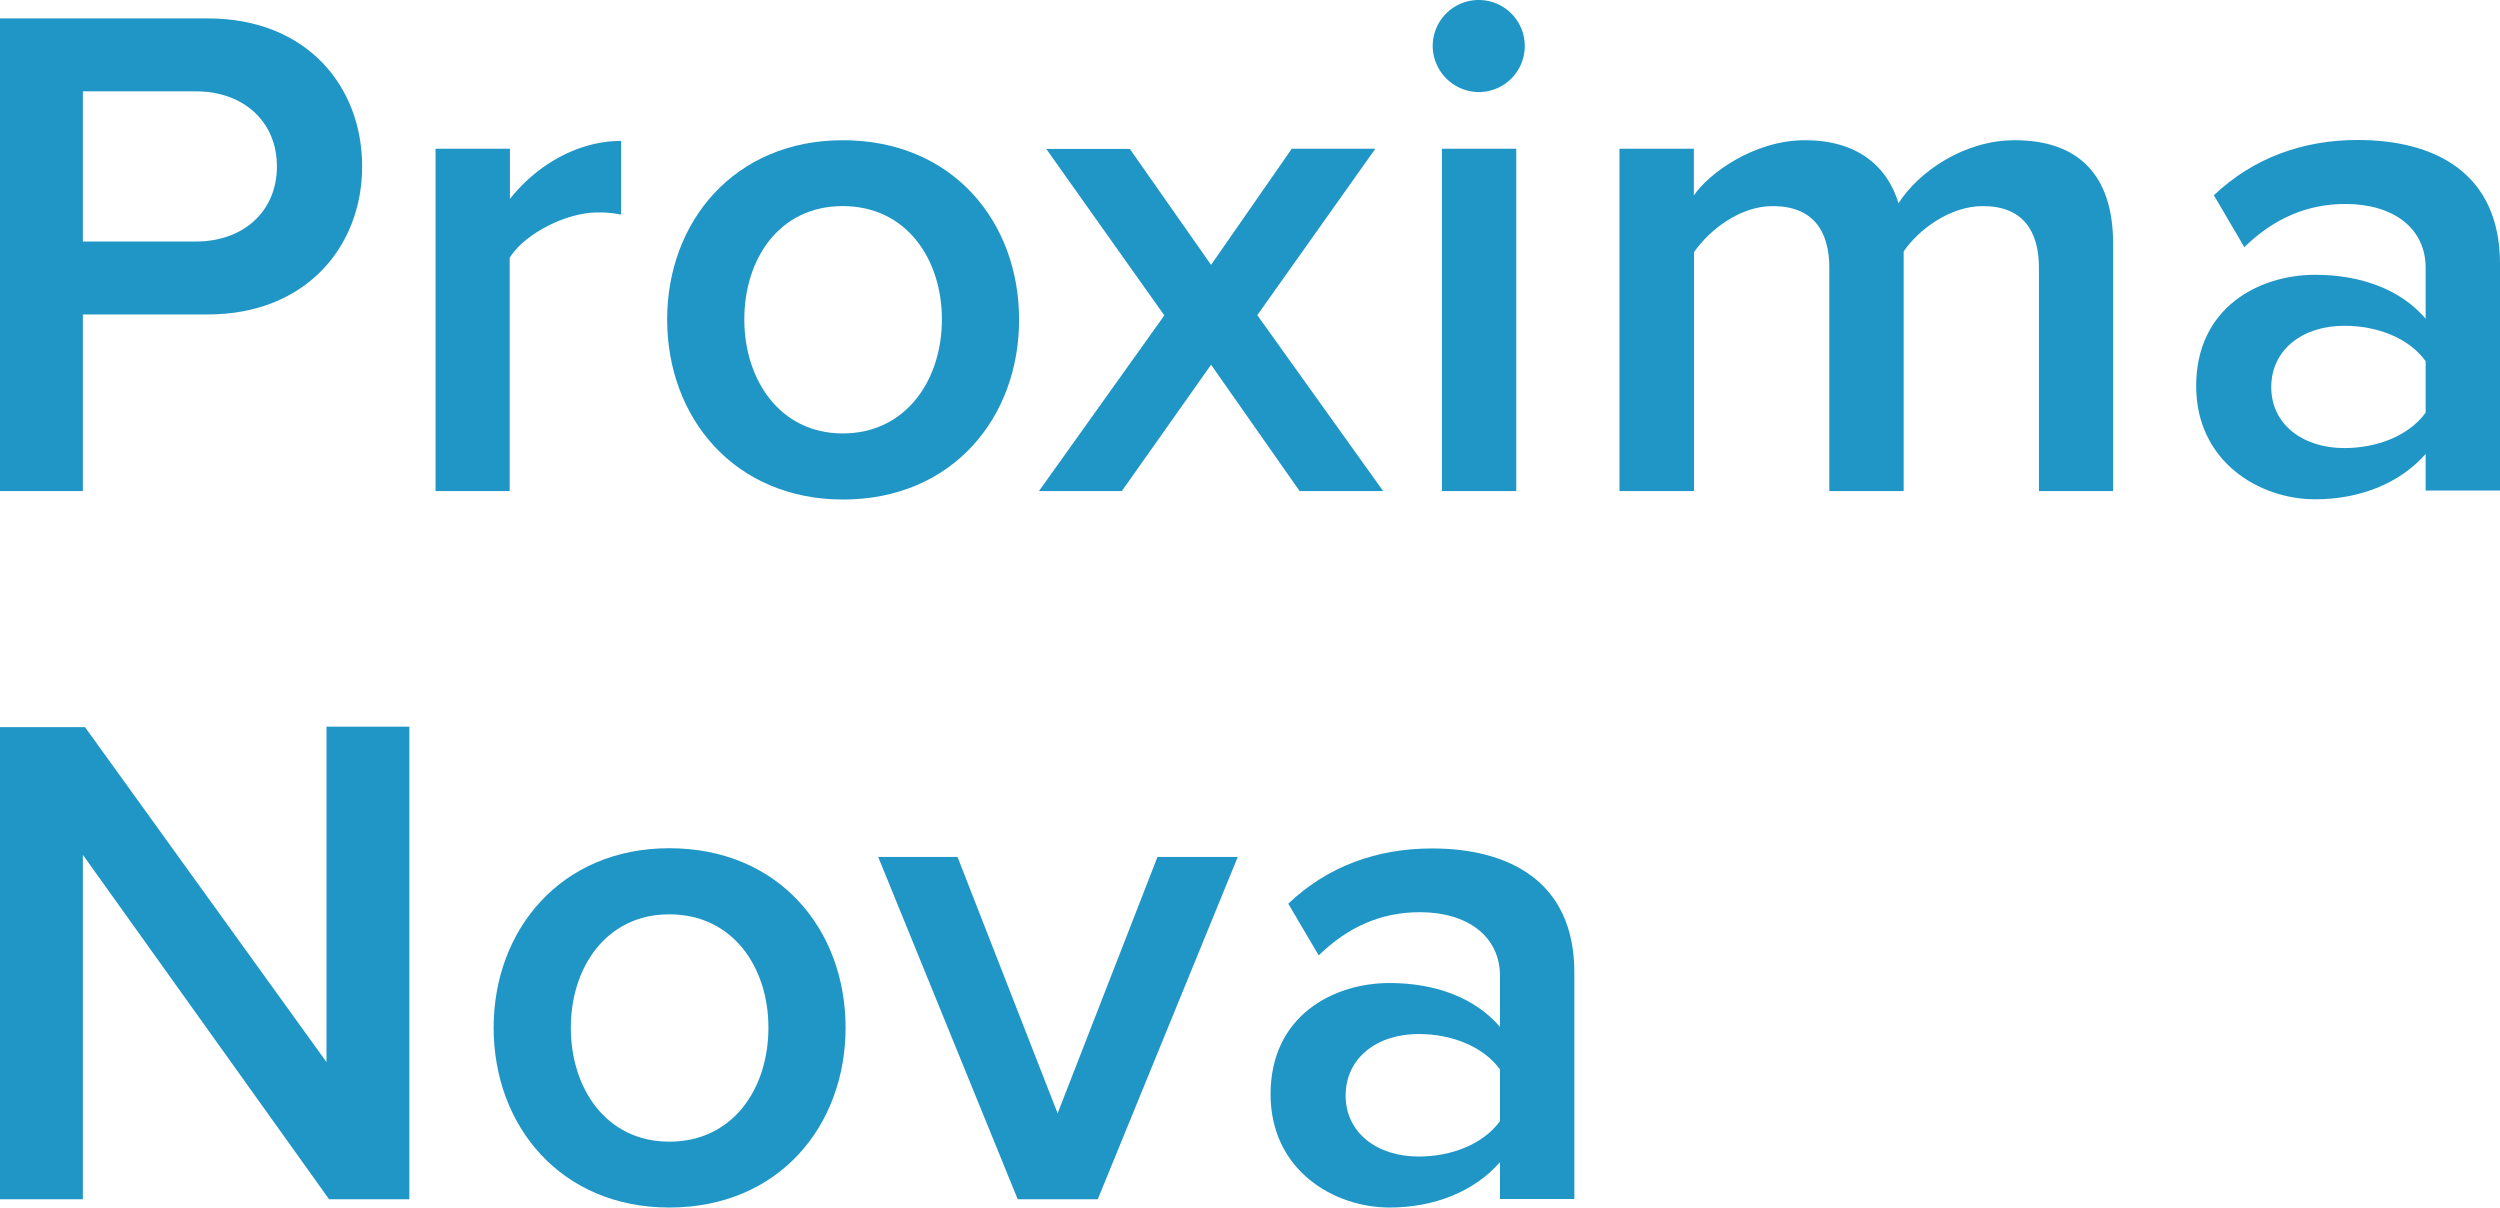 <?xml version="1.0" encoding="UTF-8"?>
<svg xmlns="http://www.w3.org/2000/svg" viewBox="0 0 529.49 255.75">
  <defs>
    <style>.cls-1{isolation:isolate;}.cls-2{fill:#1f96c5;}</style>
  </defs>
  <g id="Typo_Grafik" data-name="Typo &amp; Grafik">
    <g id="Proxima_Nova" data-name="Proxima Nova" class="cls-1">
      <g class="cls-1">
        <path class="cls-2" d="M0,3.9H44c21,0,32.7,14.4,32.7,31.35S64.8,66.6,44,66.6H17.55V104H0ZM41.55,19.35h-24v31.8h24c9.9,0,17.1-6.3,17.1-15.9S51.45,19.35,41.55,19.35Z"></path>
        <path class="cls-2" d="M92.25,31.5H108V42.15c5.4-6.9,14.1-12.3,23.55-12.3v15.6a23.22,23.22,0,0,0-5-.45c-6.6,0-15.45,4.5-18.6,9.6V104H92.25Z"></path>
        <path class="cls-2" d="M141.3,67.65c0-20.7,14.25-37.95,37.2-37.95,23.24,0,37.34,17.25,37.34,38s-14.1,38.1-37.34,38.1C155.55,105.75,141.3,88.5,141.3,67.65Zm58.19,0c0-12.75-7.5-24-21-24s-20.85,11.25-20.85,24,7.5,24.15,20.85,24.15S199.49,80.55,199.49,67.65Z"></path>
        <path class="cls-2" d="M256.5,77.25,237.6,104H220.05l26.55-37.2-25-35.25h17.7L256.5,56.1l17.09-24.6h17.7l-25,35.25L292.94,104H275.25Z"></path>
        <path class="cls-2" d="M303.44,9.75a9.75,9.75,0,1,1,9.75,9.75A9.83,9.83,0,0,1,303.44,9.75Zm1.95,21.75h15.75V104H305.39Z"></path>
        <path class="cls-2" d="M431.84,56.7c0-7.8-3.45-13.05-11.85-13.05-7.05,0-13.65,5-16.8,9.6V104H387.44V56.7c0-7.8-3.45-13.05-12-13.05-6.9,0-13.35,5-16.65,9.75V104H343V31.5h15.75v9.9c3-4.5,12.6-11.7,23.55-11.7s17.4,5.4,19.8,13.35c4.2-6.6,13.8-13.35,24.6-13.35,13.35,0,20.85,7.2,20.85,21.9V104H431.84Z"></path>
        <path class="cls-2" d="M513.74,96.15c-5.4,6.14-13.8,9.6-23.4,9.6-11.85,0-25.2-8-25.2-24,0-16.65,13.35-23.55,25.2-23.55,9.75,0,18.15,3.15,23.4,9.3V56.7c0-8.4-6.9-13.5-16.95-13.5-8.1,0-15.15,3-21.45,9.15l-6.45-11c8.4-7.95,18.9-11.7,30.45-11.7,16.05,0,30.15,6.75,30.15,26.25v48H513.74Zm0-19.65c-3.6-5-10.35-7.5-17.25-7.5-8.85,0-15.45,5.1-15.45,13,0,7.8,6.6,12.9,15.45,12.9,6.9,0,13.65-2.55,17.25-7.5Z"></path>
      </g>
      <g class="cls-1">
        <path class="cls-2" d="M17.55,181.05V254H0v-100H18l51.15,70.95V153.9H86.7V254h-17Z"></path>
        <path class="cls-2" d="M104.55,217.65c0-20.7,14.25-38,37.2-38,23.25,0,37.34,17.25,37.34,38s-14.09,38.1-37.34,38.1C118.8,255.75,104.55,238.5,104.55,217.65Zm58.2,0c0-12.75-7.5-24-21-24-13.35,0-20.85,11.25-20.85,24,0,12.9,7.5,24.15,20.85,24.15C155.25,241.8,162.75,230.55,162.75,217.65Z"></path>
        <path class="cls-2" d="M186,181.5h16.8L224,235.8l21.15-54.3h17L232.5,254H215.55Z"></path>
        <path class="cls-2" d="M317.69,246.15c-5.4,6.14-13.79,9.6-23.39,9.6-11.85,0-25.2-7.95-25.2-24,0-16.65,13.35-23.55,25.2-23.55,9.74,0,18.14,3.15,23.39,9.3V206.7c0-8.4-6.9-13.5-16.94-13.5-8.1,0-15.15,3-21.45,9.15l-6.45-10.95c8.4-8,18.9-11.7,30.44-11.7,16,0,30.15,6.75,30.15,26.25v48H317.69Zm0-19.65c-3.6-4.95-10.35-7.5-17.24-7.5-8.86,0-15.45,5.1-15.45,13.05,0,7.8,6.59,12.9,15.45,12.9,6.89,0,13.64-2.55,17.24-7.5Z"></path>
      </g>
    </g>
  </g>
</svg>
